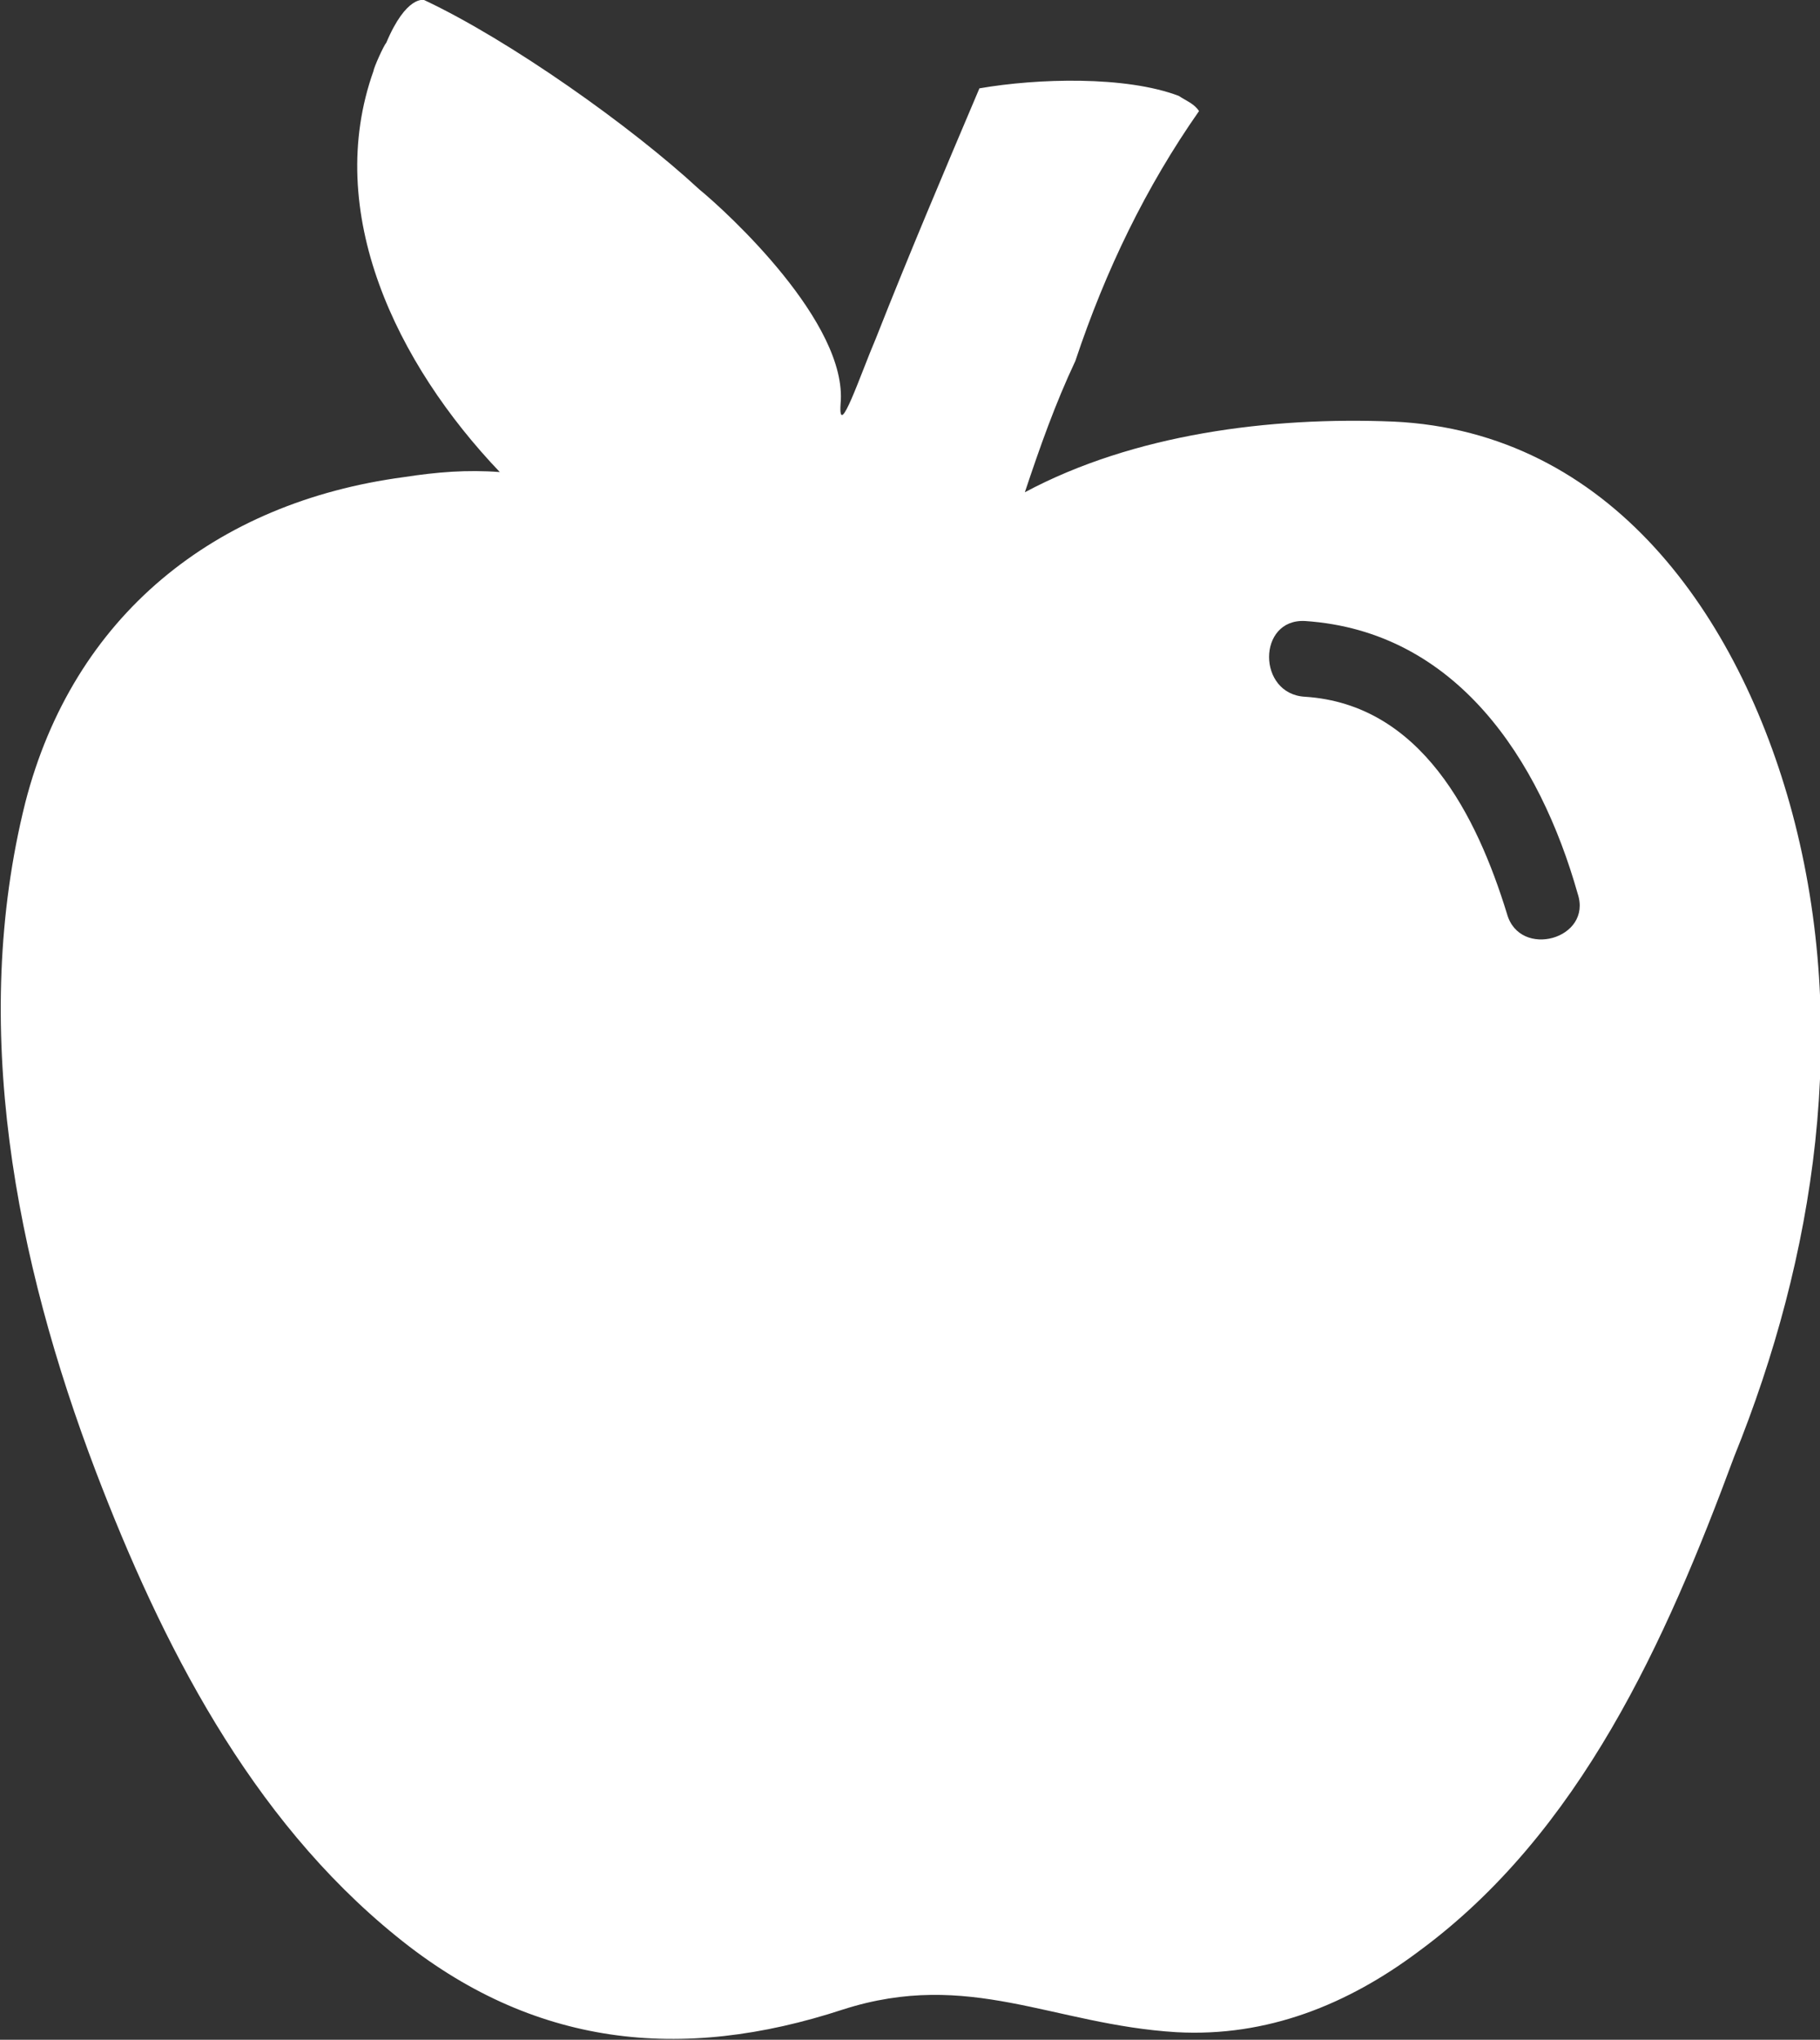 <?xml version="1.0" encoding="UTF-8"?>
<svg xmlns="http://www.w3.org/2000/svg" version="1.1" viewBox="0 0 72.1 80.8">
  <rect x="0" y="0" width="72.1" height="80.8" fill="#333333" stroke="none"/>
  <defs>
    <style>
      .cls-1 {
        fill: #fff;
      }
    </style>
  </defs>
  <!-- Generator: Adobe Illustrator 28.6.0, SVG Export Plug-In . SVG Version: 1.2.0 Build 709)  -->
  <g>
    <g id="Layer_1">
      <path class="cls-1" d="M71,32.2c-2.1-7.8-7.2-15.1-15.8-15.5-4.9-.2-10.3.5-14.6,2.8.6-1.8,1.2-3.5,2-5.2,1.2-3.6,2.8-6.9,4.9-9.9-.2-.3-.5-.4-.8-.6-2.1-.8-5.6-.7-7.9-.3-1.4,3.3-2.8,6.6-4.1,9.9-.6,1.4-1.5,4.1-1.4,2.6.3-3.2-4.5-7.6-5.6-8.5C25,5,20.2,1.6,16.8,0c0,0-.7-.2-1.5,1.7-.1.1-.5,1-.5,1.1-2,5.6.9,11.6,5,15.9-1.3-.1-2.5,0-3.8.2-7.5,1-13.1,5.5-15,12.9-2.2,8.8-.4,18.1,2.8,26.5,2.6,6.8,6.1,13.7,11.9,18.4,5.4,4.4,11.3,5,17.7,2.9,5-1.6,8.3.6,13.2.9,3.6.2,6.8-1.1,9.6-3.2,6.4-4.7,9.8-12.3,12.5-19.6,3.2-7.9,4.6-16.9,2.3-25.5h0ZM59.7,36.2c-1.2-3.9-3.4-8.3-8-8.6-1.9-.1-1.9-3.1,0-3,6,.4,9.3,5.5,10.8,10.8.6,1.8-2.3,2.6-2.8.8h0Z"/>
    </g>
  </g>
</svg>